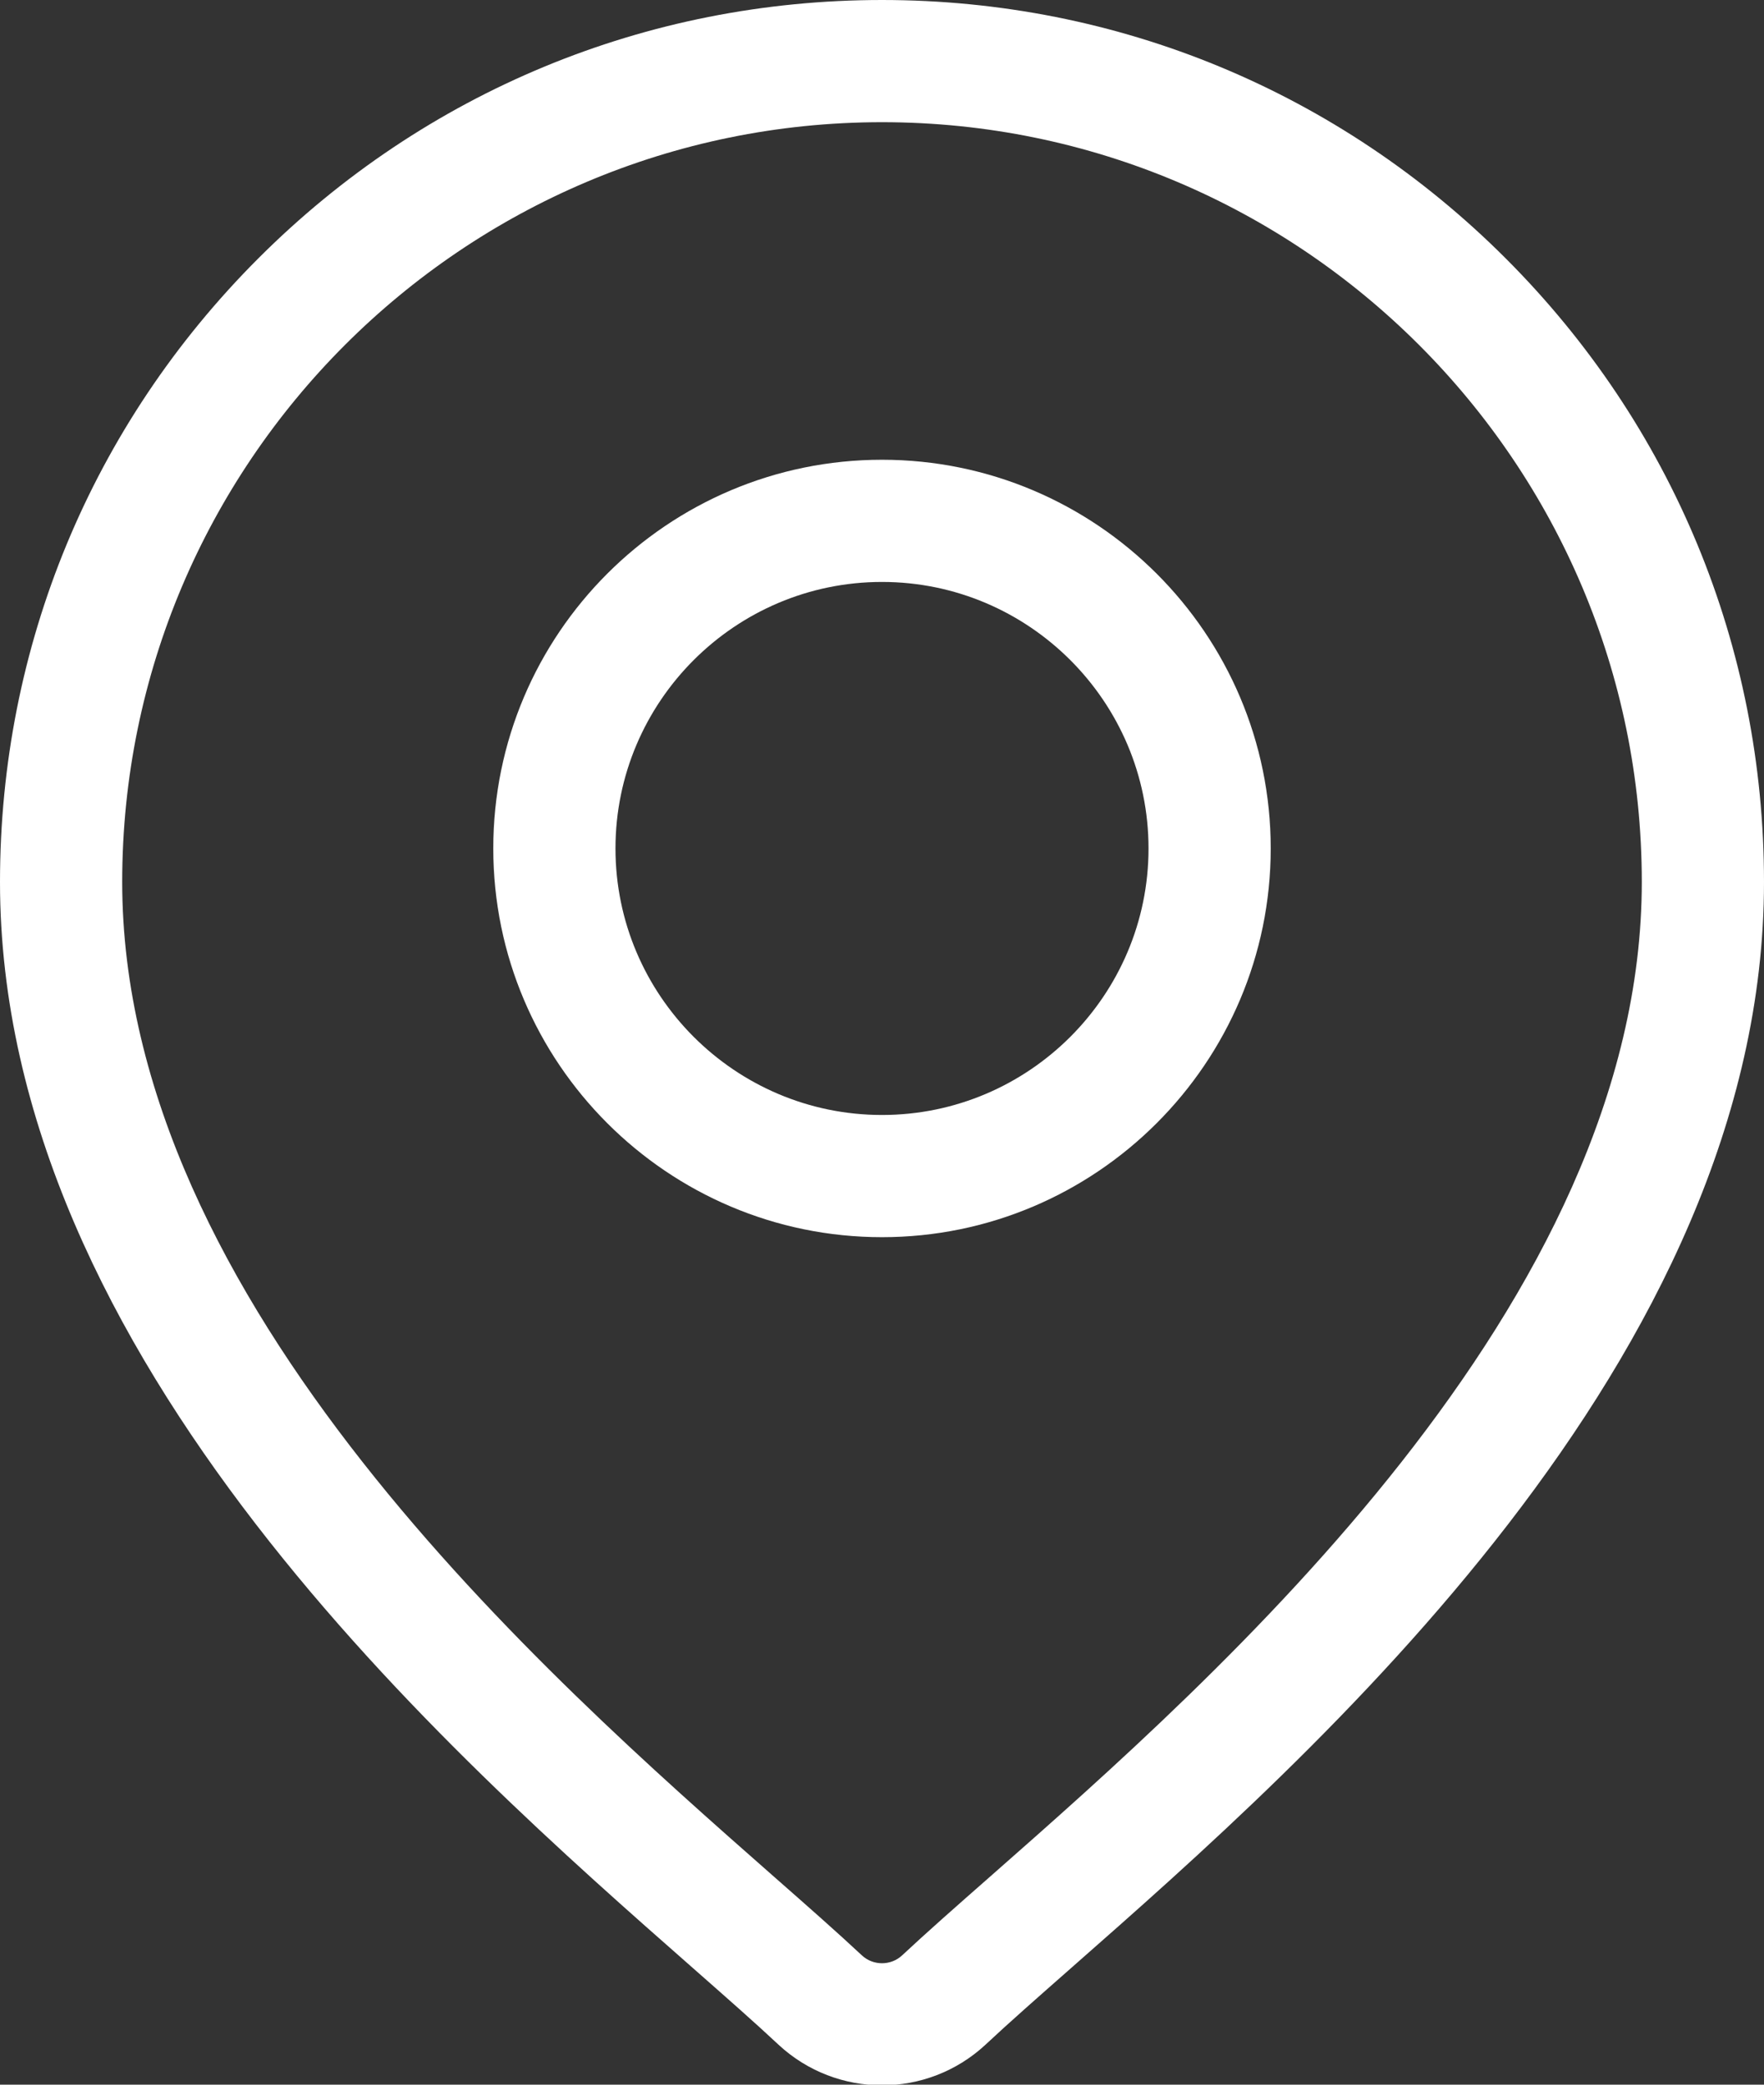 <svg width="11" height="13" viewBox="0 0 11 13" fill="none" xmlns="http://www.w3.org/2000/svg">
<rect x="0" y="0" width="11" height="13" fill="#333333" stroke="none"/>
<path d="M9.389 1.611C8.35 0.572 6.969 0 5.5 0C4.031 0 2.65 0.572 1.611 1.611C0.572 2.65 0 4.031 0 5.5C0 8.472 2.81 10.944 4.32 12.272C4.529 12.456 4.711 12.616 4.855 12.751C5.036 12.919 5.268 13.004 5.5 13.004C5.732 13.004 5.964 12.919 6.145 12.751C6.289 12.616 6.471 12.456 6.68 12.272C8.19 10.944 11 8.472 11 5.5C11 4.031 10.428 2.65 9.389 1.611ZM6.177 11.7C5.963 11.888 5.778 12.051 5.625 12.194C5.555 12.259 5.445 12.259 5.375 12.194C5.222 12.051 5.037 11.888 4.823 11.7C3.404 10.451 0.762 8.127 0.762 5.5C0.762 2.887 2.887 0.762 5.5 0.762C8.113 0.762 10.238 2.887 10.238 5.5C10.238 8.127 7.596 10.451 6.177 11.7Z" fill="white"/>
<path d="M5.5 2.867C4.163 2.867 3.076 3.954 3.076 5.291C3.076 6.627 4.163 7.715 5.5 7.715C6.836 7.715 7.924 6.627 7.924 5.291C7.924 3.954 6.836 2.867 5.5 2.867ZM5.5 6.953C4.584 6.953 3.838 6.207 3.838 5.291C3.838 4.375 4.584 3.629 5.5 3.629C6.416 3.629 7.162 4.375 7.162 5.291C7.162 6.207 6.416 6.953 5.5 6.953Z" fill="white"/>
</svg>
